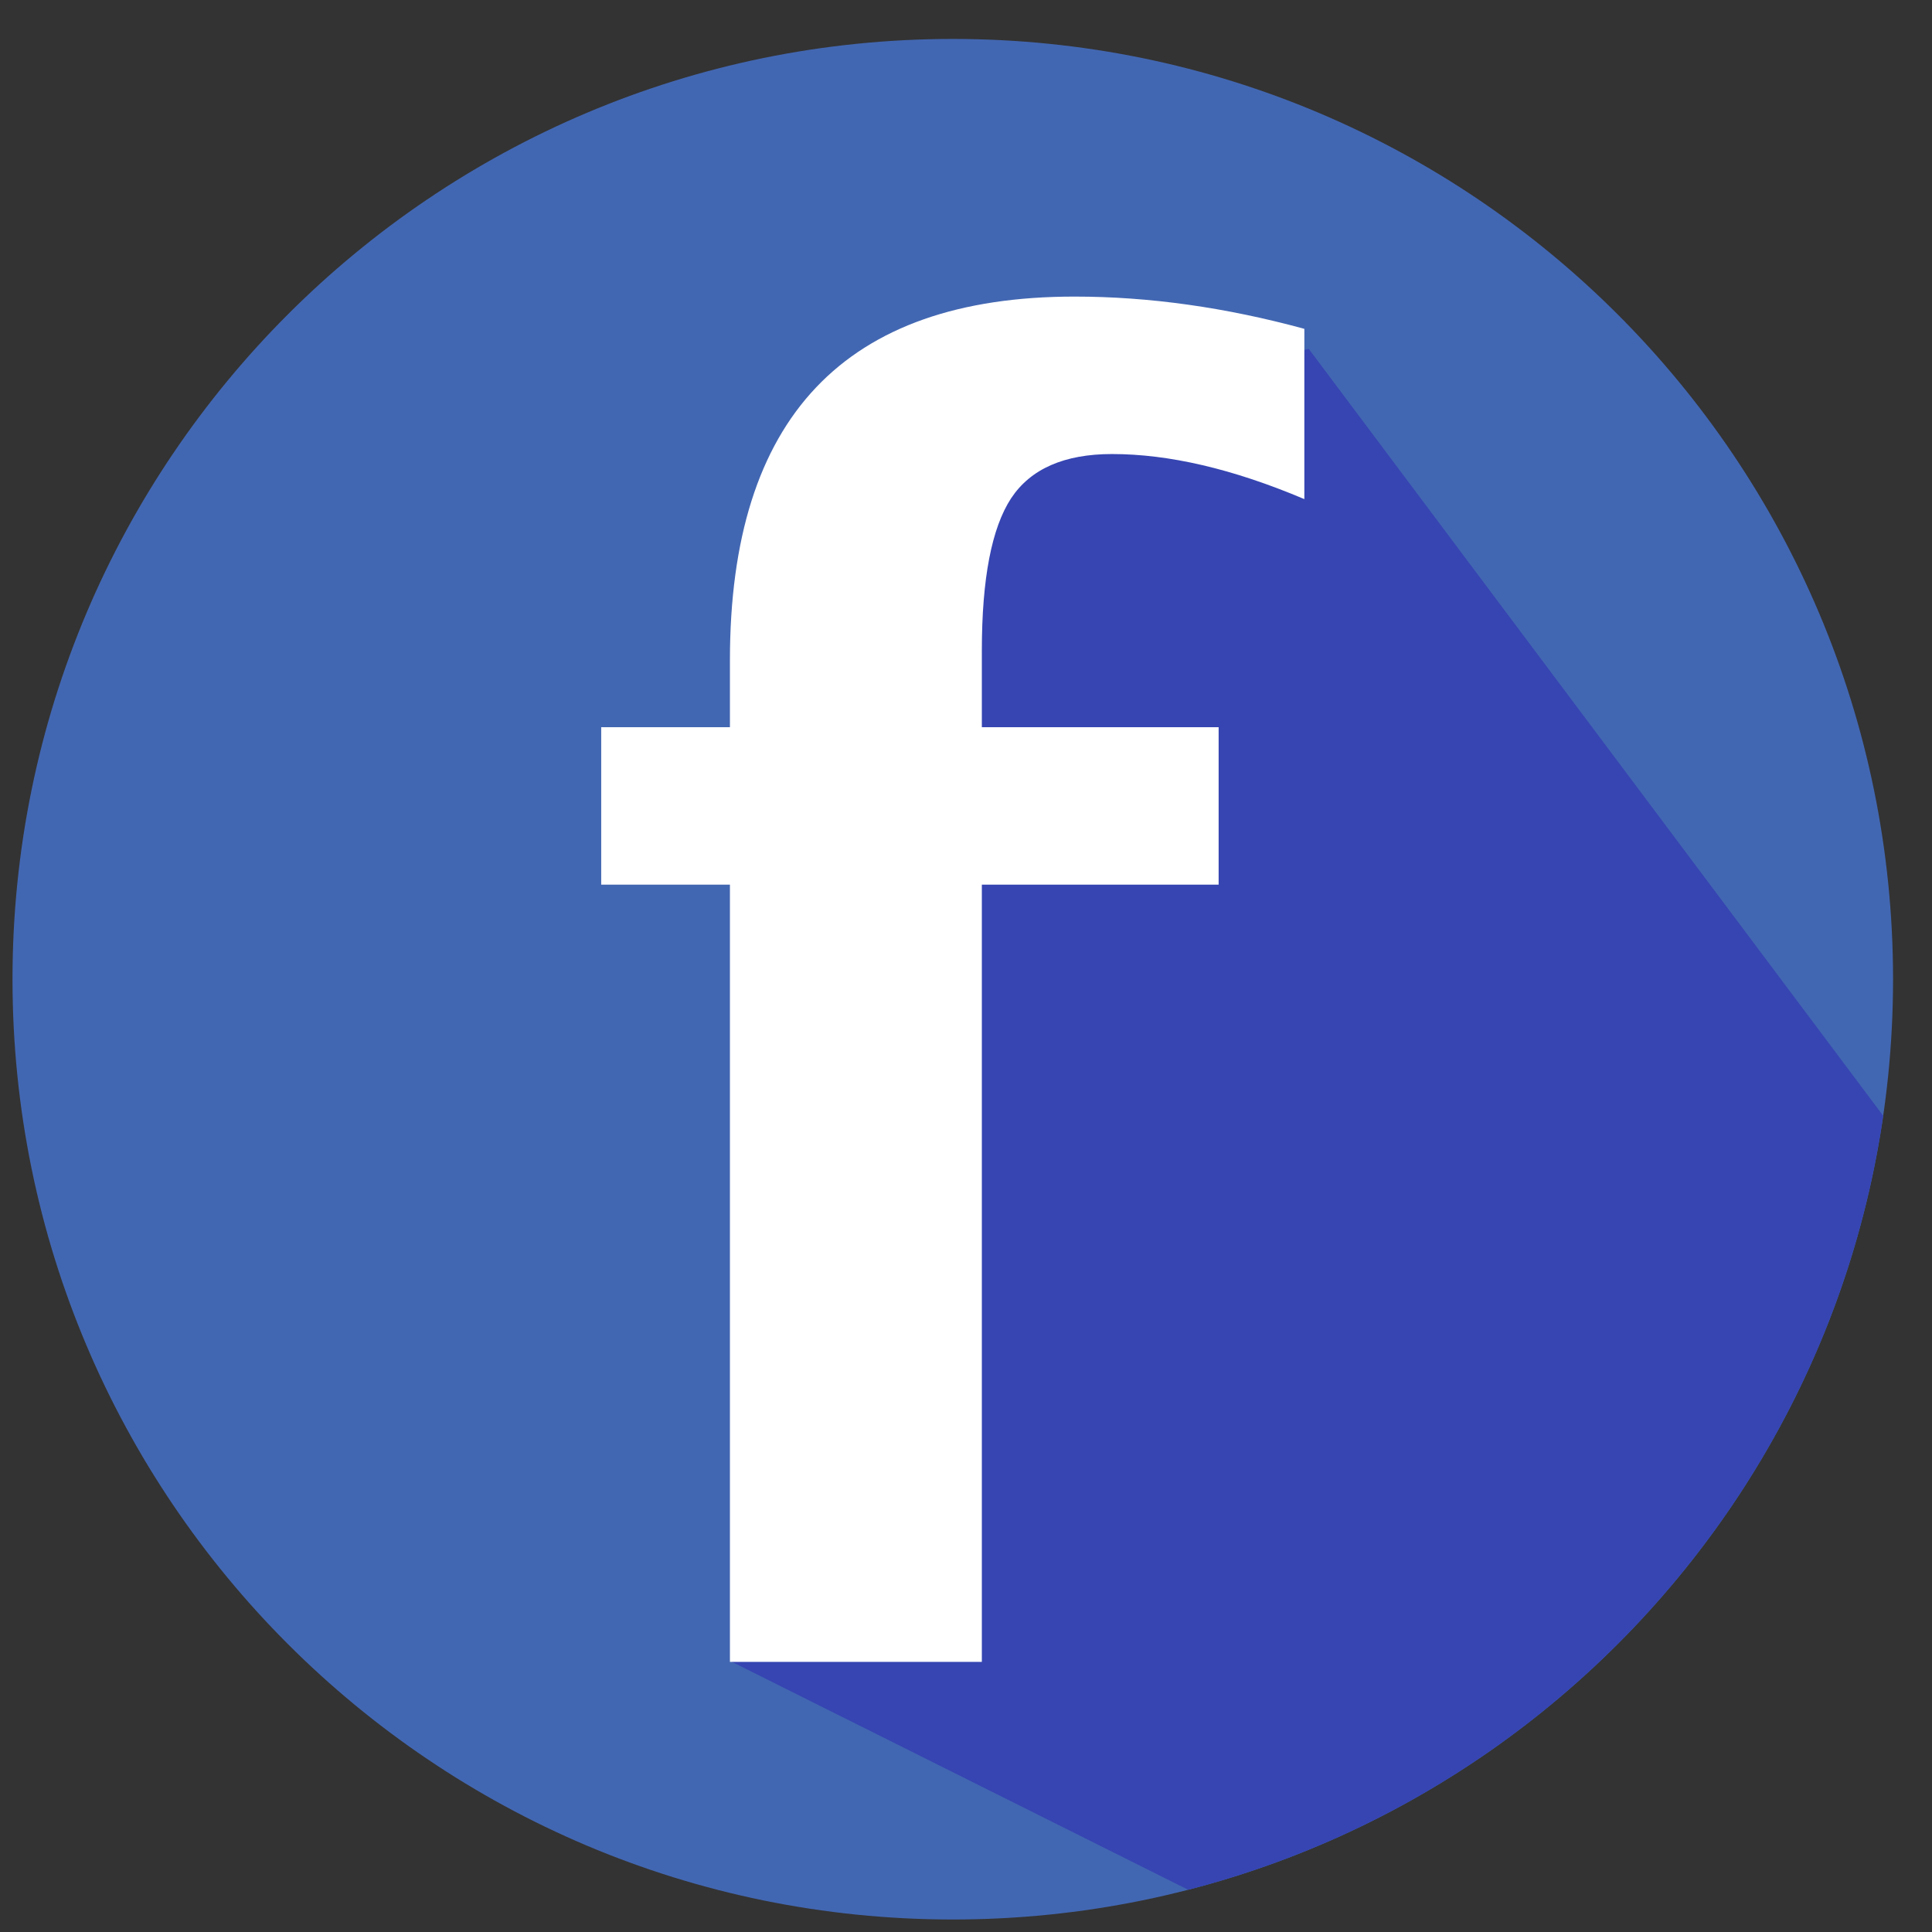 <?xml version="1.0" encoding="UTF-8"?>
<!DOCTYPE svg PUBLIC "-//W3C//DTD SVG 1.1//EN" "http://www.w3.org/Graphics/SVG/1.1/DTD/svg11.dtd">
<!-- Creator: CorelDRAW 2020 (64-Bit) -->
<svg xmlns="http://www.w3.org/2000/svg" xml:space="preserve" width="6.181mm" height="6.181mm" version="1.1" style="shape-rendering:geometricPrecision; text-rendering:geometricPrecision; image-rendering:optimizeQuality; fill-rule:evenodd; clip-rule:evenodd"
viewBox="0 0 618.06 618.06"
 xmlns:xlink="http://www.w3.org/1999/xlink"
 xmlns:xodm="http://www.corel.com/coreldraw/odm/2003">
 <rect x="0" y="0" width="618.06" height="618.06" fill="#333333" stroke="none"/>
 <defs>
  <style type="text/css">
   <![CDATA[
    .fil0 {fill:none}
    .fil2 {fill:#3645B2;fill-rule:nonzero}
    .fil1 {fill:#4267B2;fill-rule:nonzero}
    .fil3 {fill:white;fill-rule:nonzero}
   ]]>
  </style>
 </defs>
 <g id="Capa_x0020_1">
  <g id="_1888228550240">
   <polygon class="fil0" points="-4.24,4.22 613.84,4.22 613.84,622.3 -4.24,622.3 "/>
   <path class="fil1" d="M605.6 313.26c0,-166.12 -134.68,-300.8 -300.8,-300.8 -166.12,0 -300.8,134.68 -300.8,300.8 0,166.12 134.68,300.8 300.8,300.8 166.12,0 300.8,-134.68 300.8,-300.8z"/>
   <path class="fil2" d="M418.68 111.6l-137.74 32.82 -46.88 387.18 146.04 72.95c115.95,-29.88 204.83,-127.18 222.35,-247.6l-183.77 -245.35z"/>
   <path class="fil3" d="M233.51 531.64l0 -248.63 -41.18 0 0 -50.38 41.18 0 0 -21.47c0,-77.52 36.72,-116.28 110.23,-116.28 23.8,0 48.34,3.44 73.53,10.32l0 54.47c-22.86,-9.68 -43.31,-14.42 -61.54,-14.42 -15.24,0 -26.02,4.74 -32.25,14.13 -6.22,9.49 -9.38,25.66 -9.38,48.8l0 24.45 75.75 0 0 50.38 -75.75 0 0 248.63 -80.59 0z"/>
  </g>
 </g>
</svg>
